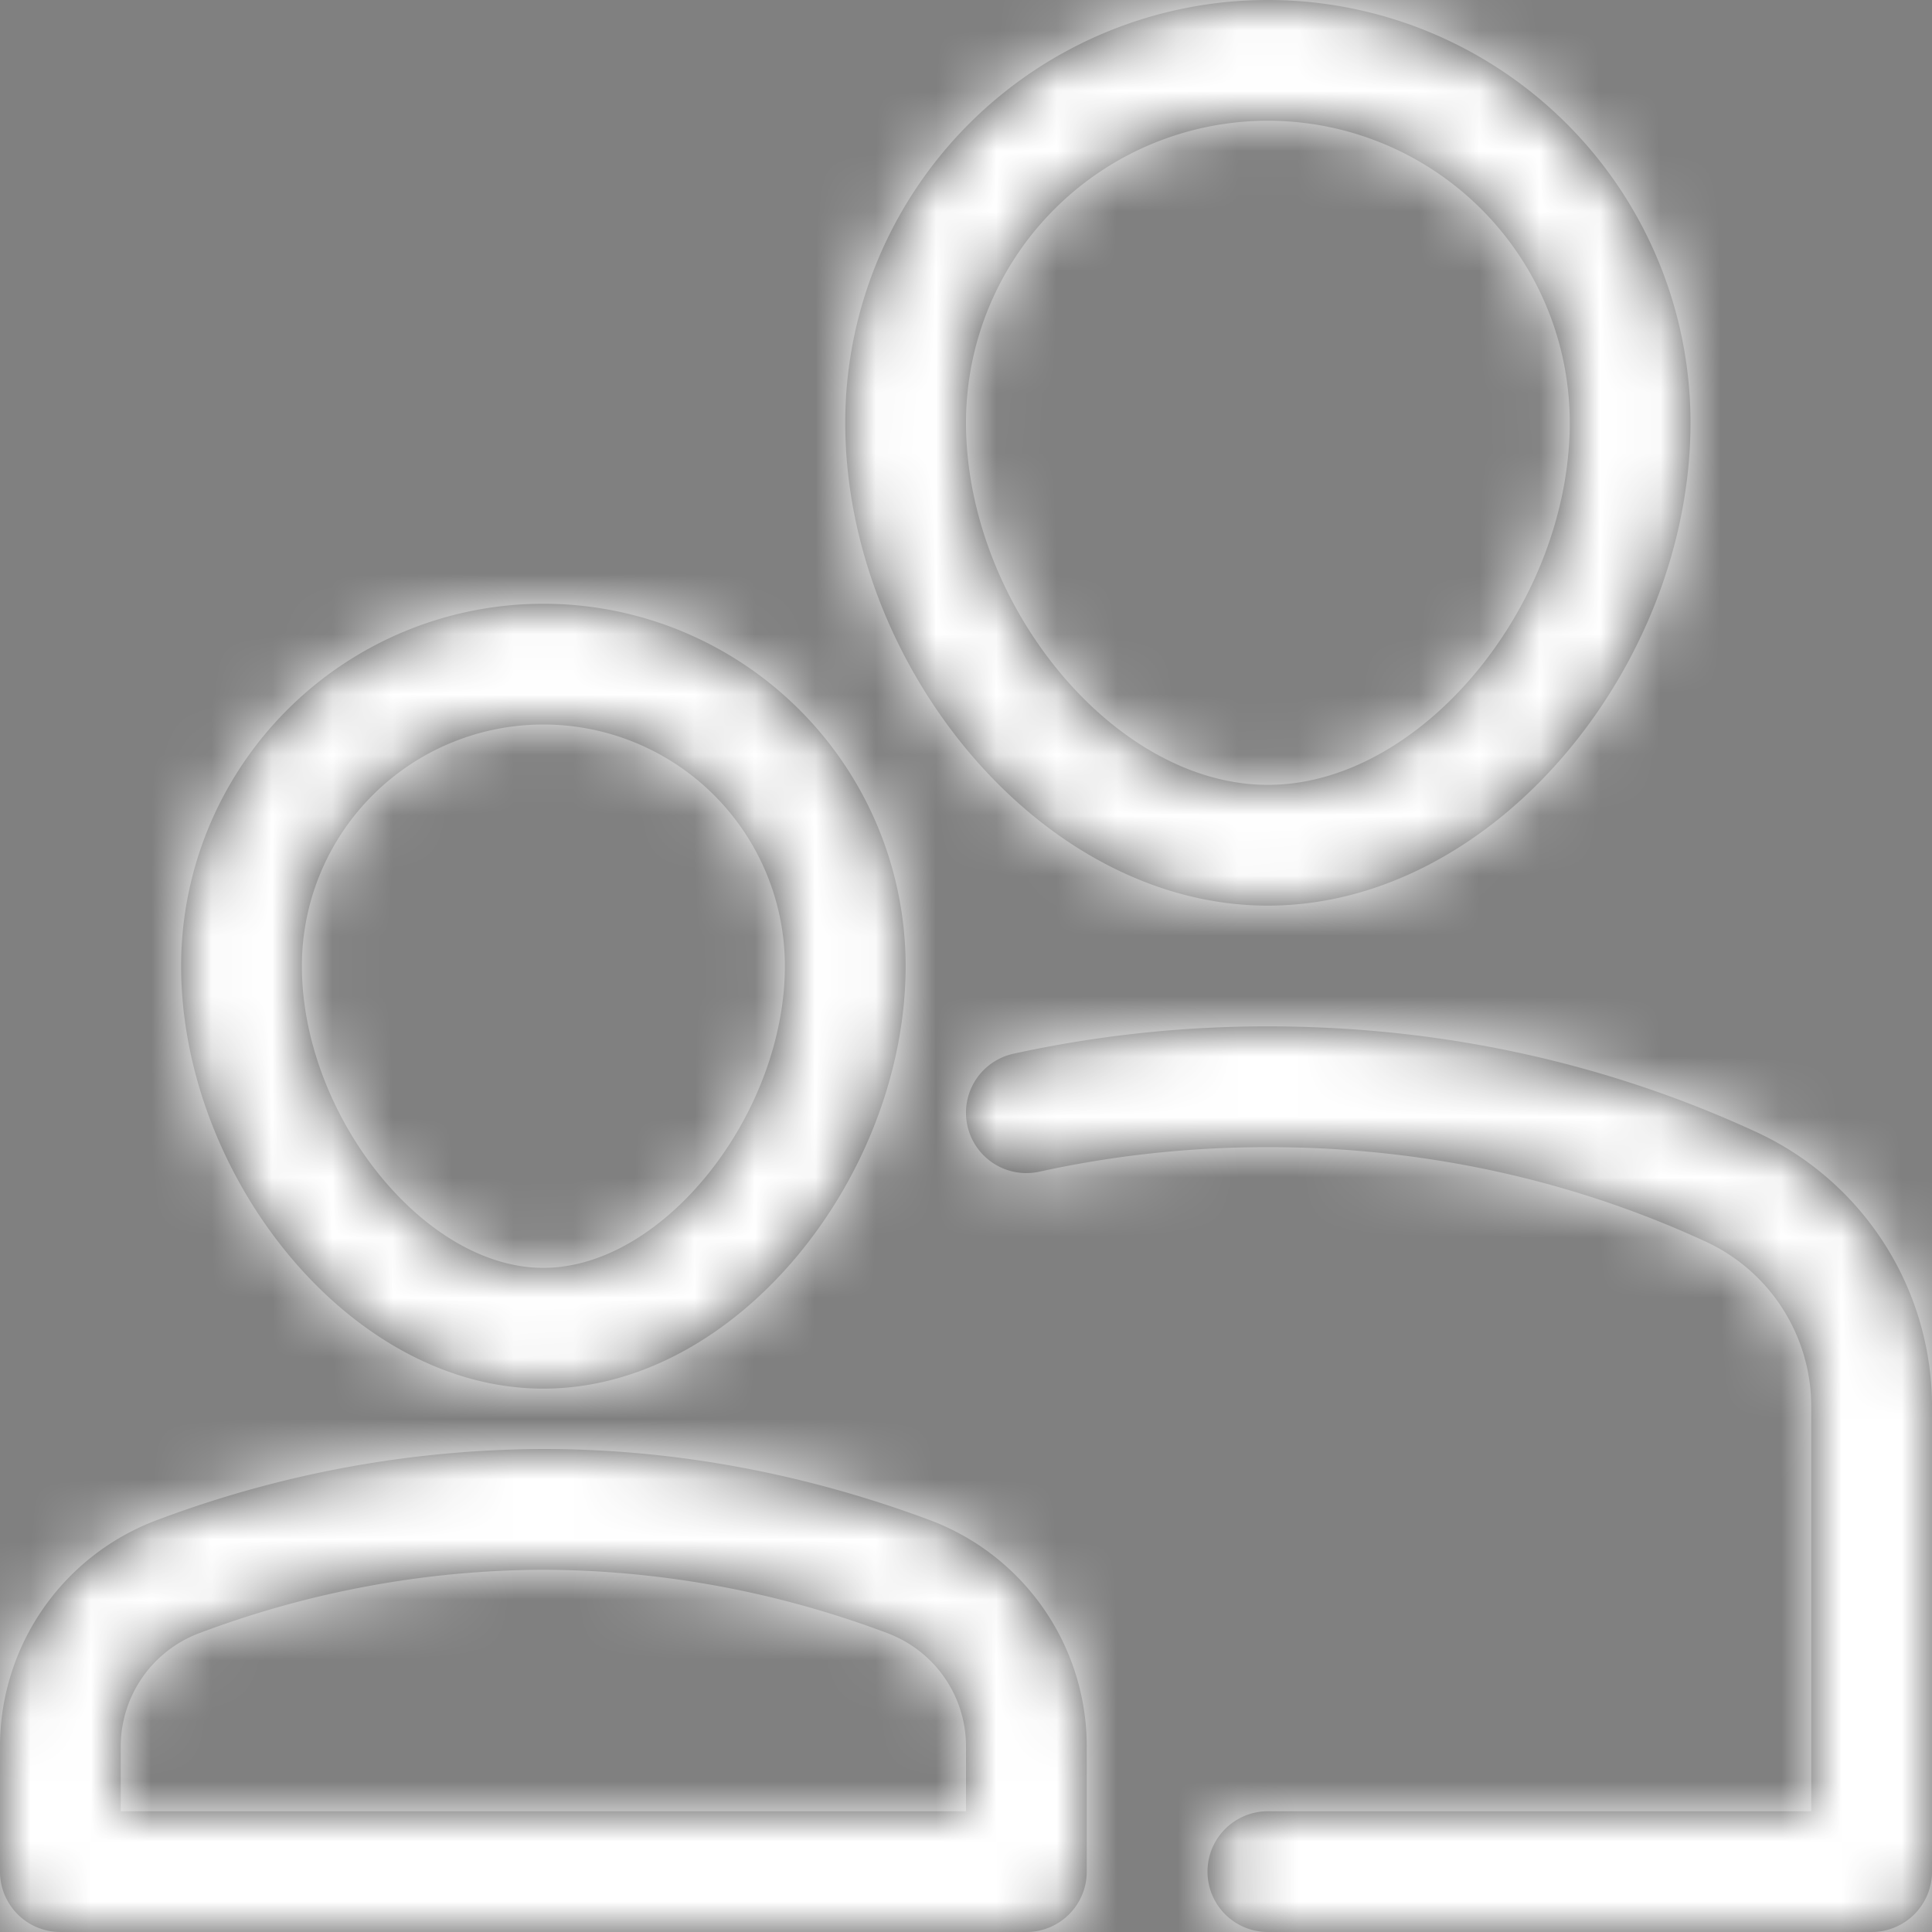 <svg xmlns="http://www.w3.org/2000/svg" xmlns:xlink="http://www.w3.org/1999/xlink" width="32" height="32" viewBox="0 0 32 32">
    <rect x="0" y="0" width="32" height="32" fill="#808080" stroke="none"/>
    <defs>
        <path id="a" d="M16 7c0 2.993 2.444 6 5 6s5-3.007 5-6a5 5 0 1 0-10 0zm-2 0a7 7 0 1 1 14 0c0 4.017-3.238 8-7 8s-7-3.983-7-8zm7 23h9v-6.707a3.008 3.008 0 0 0-1.761-2.734C26.138 19.592 23.708 19 21 19c-1.315 0-2.58.142-3.786.407a1 1 0 0 1-.428-1.954A19.63 19.63 0 0 1 21 17c3.014 0 5.725.66 8.075 1.743A5.008 5.008 0 0 1 32 23.293V31a1 1 0 0 1-1 1H21a1 1 0 0 1 0-2zM3 16a6 6 0 0 1 12 0c0 3.458-2.775 7-6 7s-6-3.542-6-7zm2 0c0 2.446 2.002 5 4 5 1.998 0 4-2.554 4-5a4 4 0 0 0-8 0zm13 12.926V31a1 1 0 0 1-1 1H1a1 1 0 0 1-1-1v-2.074a4.003 4.003 0 0 1 2.612-3.753A18.296 18.296 0 0 1 9 24c2.279 0 4.434.445 6.388 1.173A4.003 4.003 0 0 1 18 28.926zm-2 0c0-.838-.52-1.585-1.31-1.879A16.32 16.32 0 0 0 9 26a16.32 16.32 0 0 0-5.69 1.047A2.003 2.003 0 0 0 2 28.926V30h14v-1.074z"/>
    </defs>
    <g fill="none" fill-rule="evenodd">
        <mask id="b" fill="#fff">
            <use xlink:href="#a"/>
        </mask>
        <use fill="#444" fill-rule="nonzero" xlink:href="#a"/>
        <g fill="#FFF" mask="url(#b)">
            <path d="M0 0h32v32H0z"/>
        </g>
    </g>
</svg>
